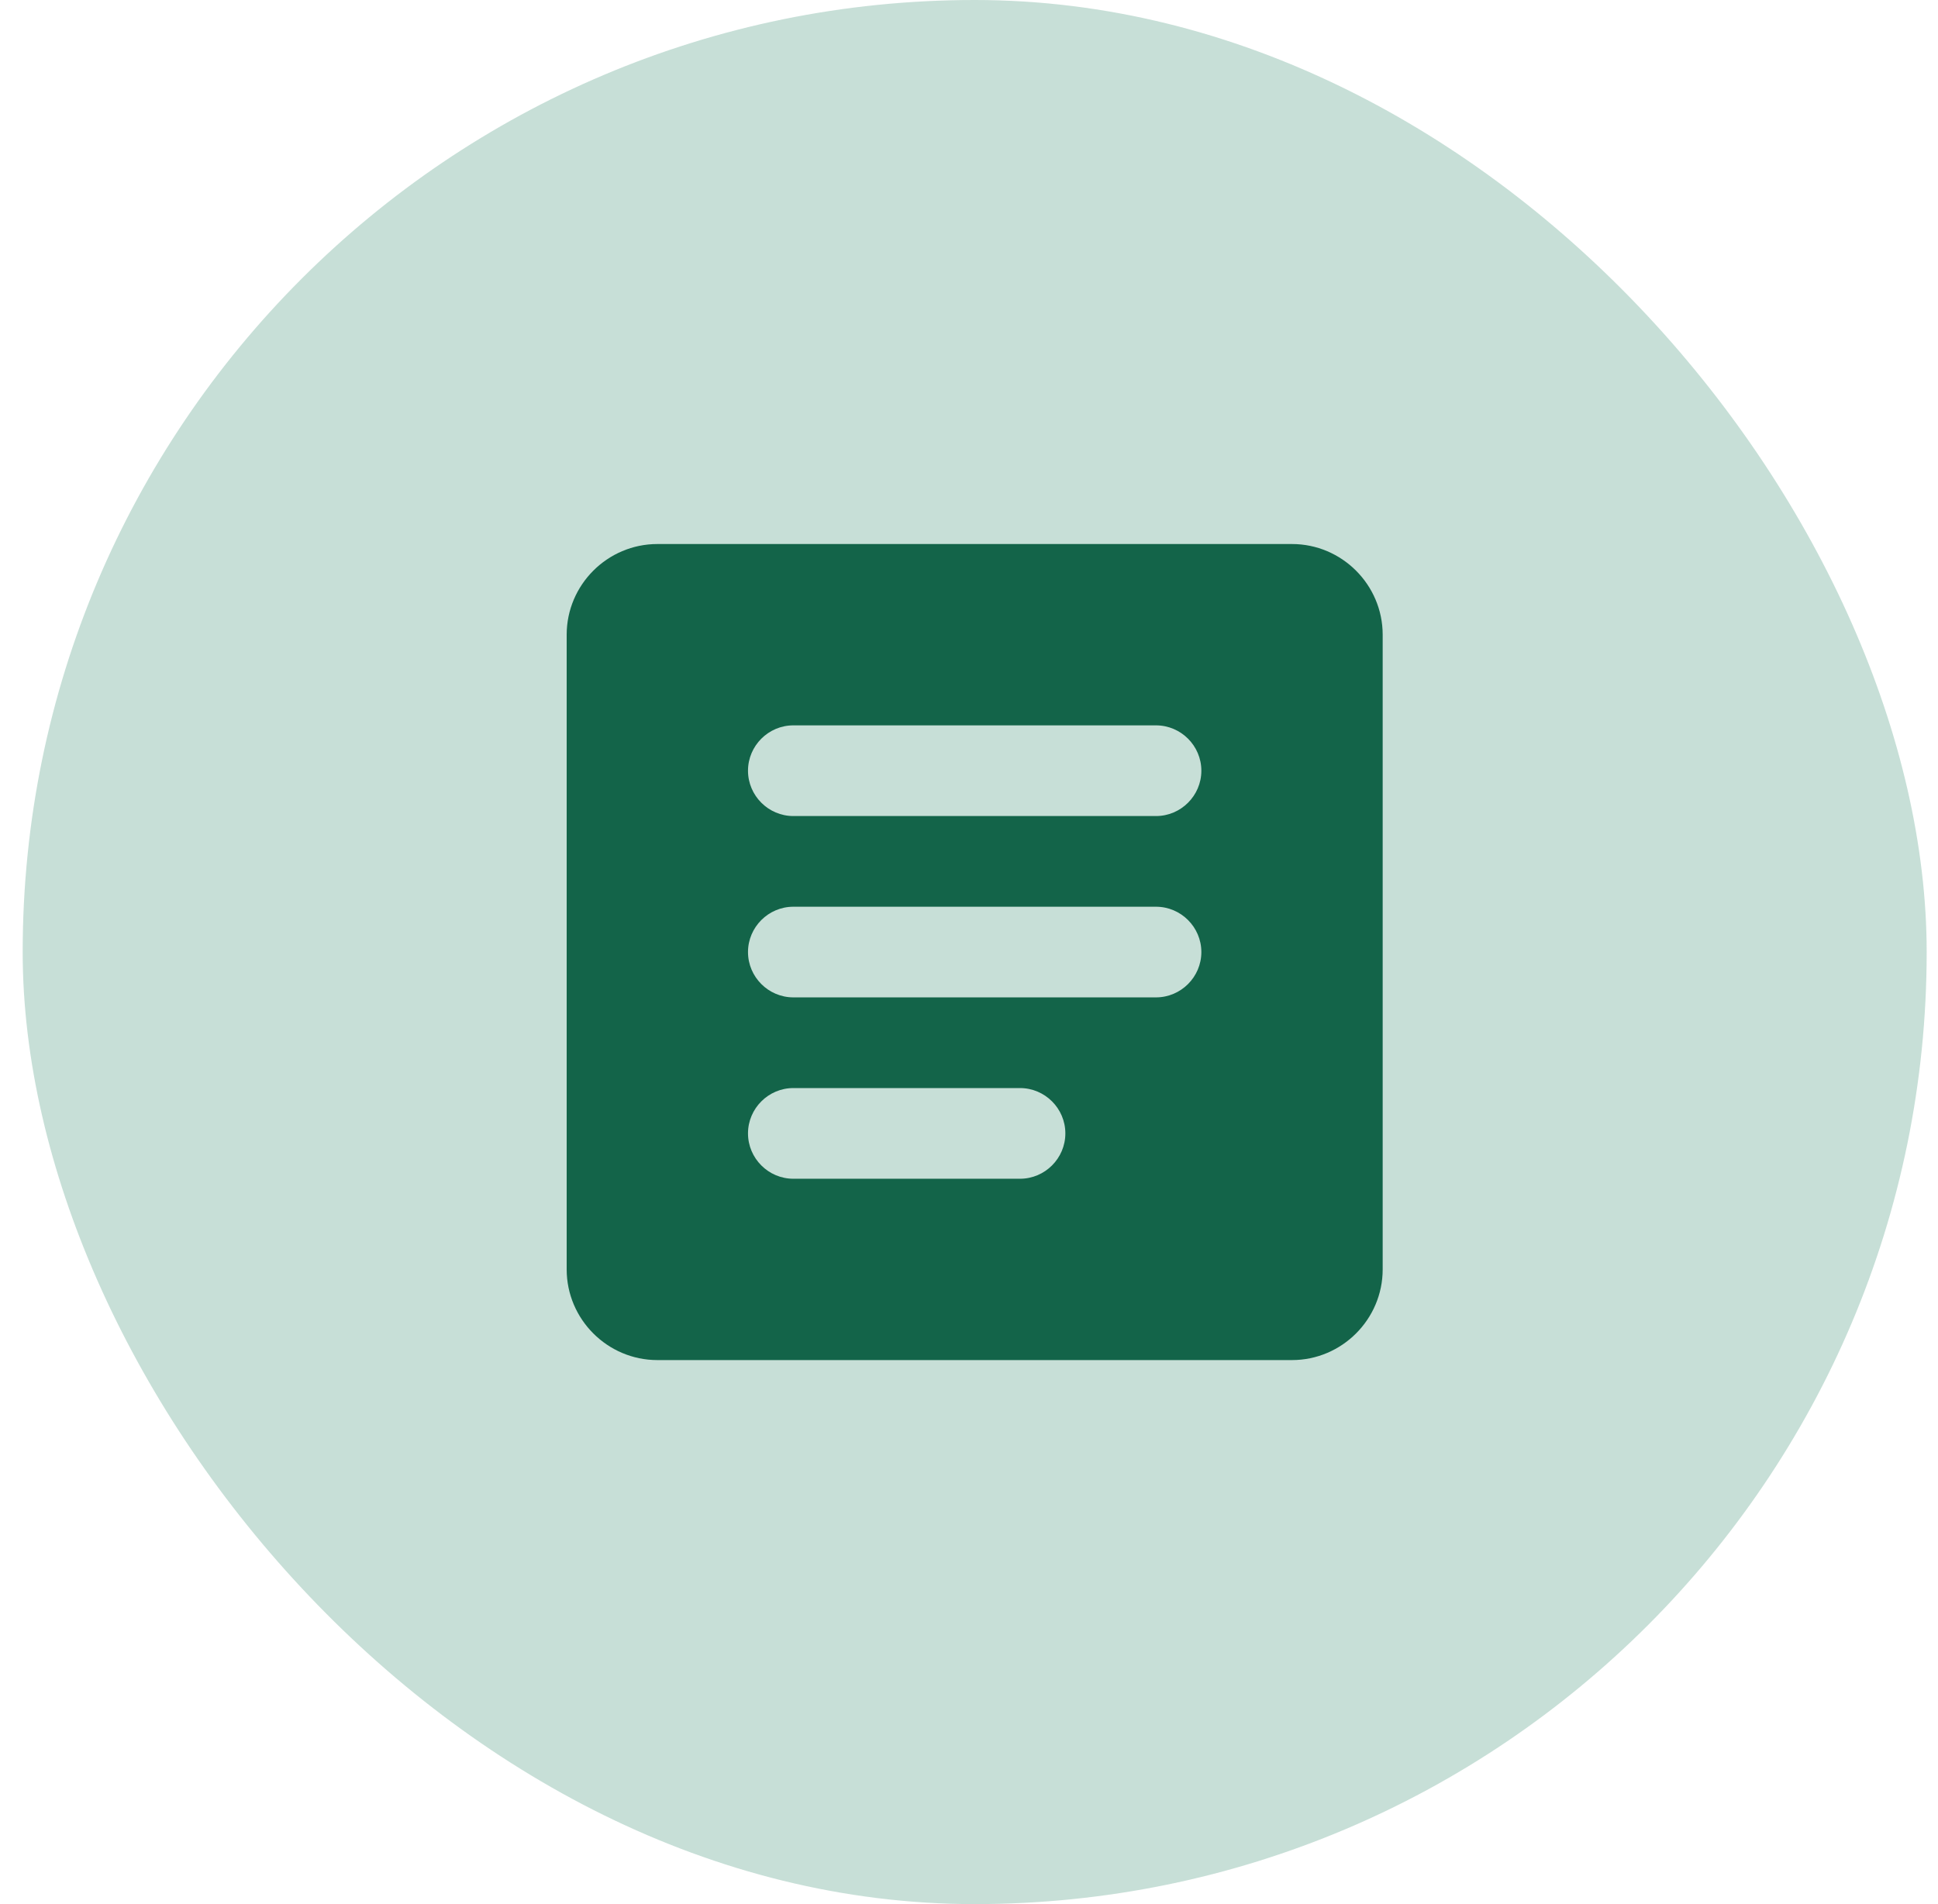 <svg width="57" height="56" viewBox="0 0 57 56" fill="none" xmlns="http://www.w3.org/2000/svg">
<rect x="0.667" width="56" height="56" rx="28" fill="#167B59" fill-opacity="0.24"/>
<path d="M38 16H19.334C17.867 16 16.667 17.2 16.667 18.667V37.333C16.667 38.8 17.867 40 19.334 40H38C39.467 40 40.667 38.8 40.667 37.333V18.667C40.667 17.2 39.467 16 38 16ZM30 34.667H23.334C22.6 34.667 22 34.067 22 33.333C22 32.6 22.6 32 23.334 32H30C30.734 32 31.334 32.6 31.334 33.333C31.334 34.067 30.734 34.667 30 34.667ZM34 29.333H23.334C22.6 29.333 22 28.733 22 28C22 27.267 22.6 26.667 23.334 26.667H34C34.734 26.667 35.334 27.267 35.334 28C35.334 28.733 34.734 29.333 34 29.333ZM34 24H23.334C22.6 24 22 23.4 22 22.667C22 21.933 22.6 21.333 23.334 21.333H34C34.734 21.333 35.334 21.933 35.334 22.667C35.334 23.4 34.734 24 34 24Z" fill="#136449"/>
</svg>
